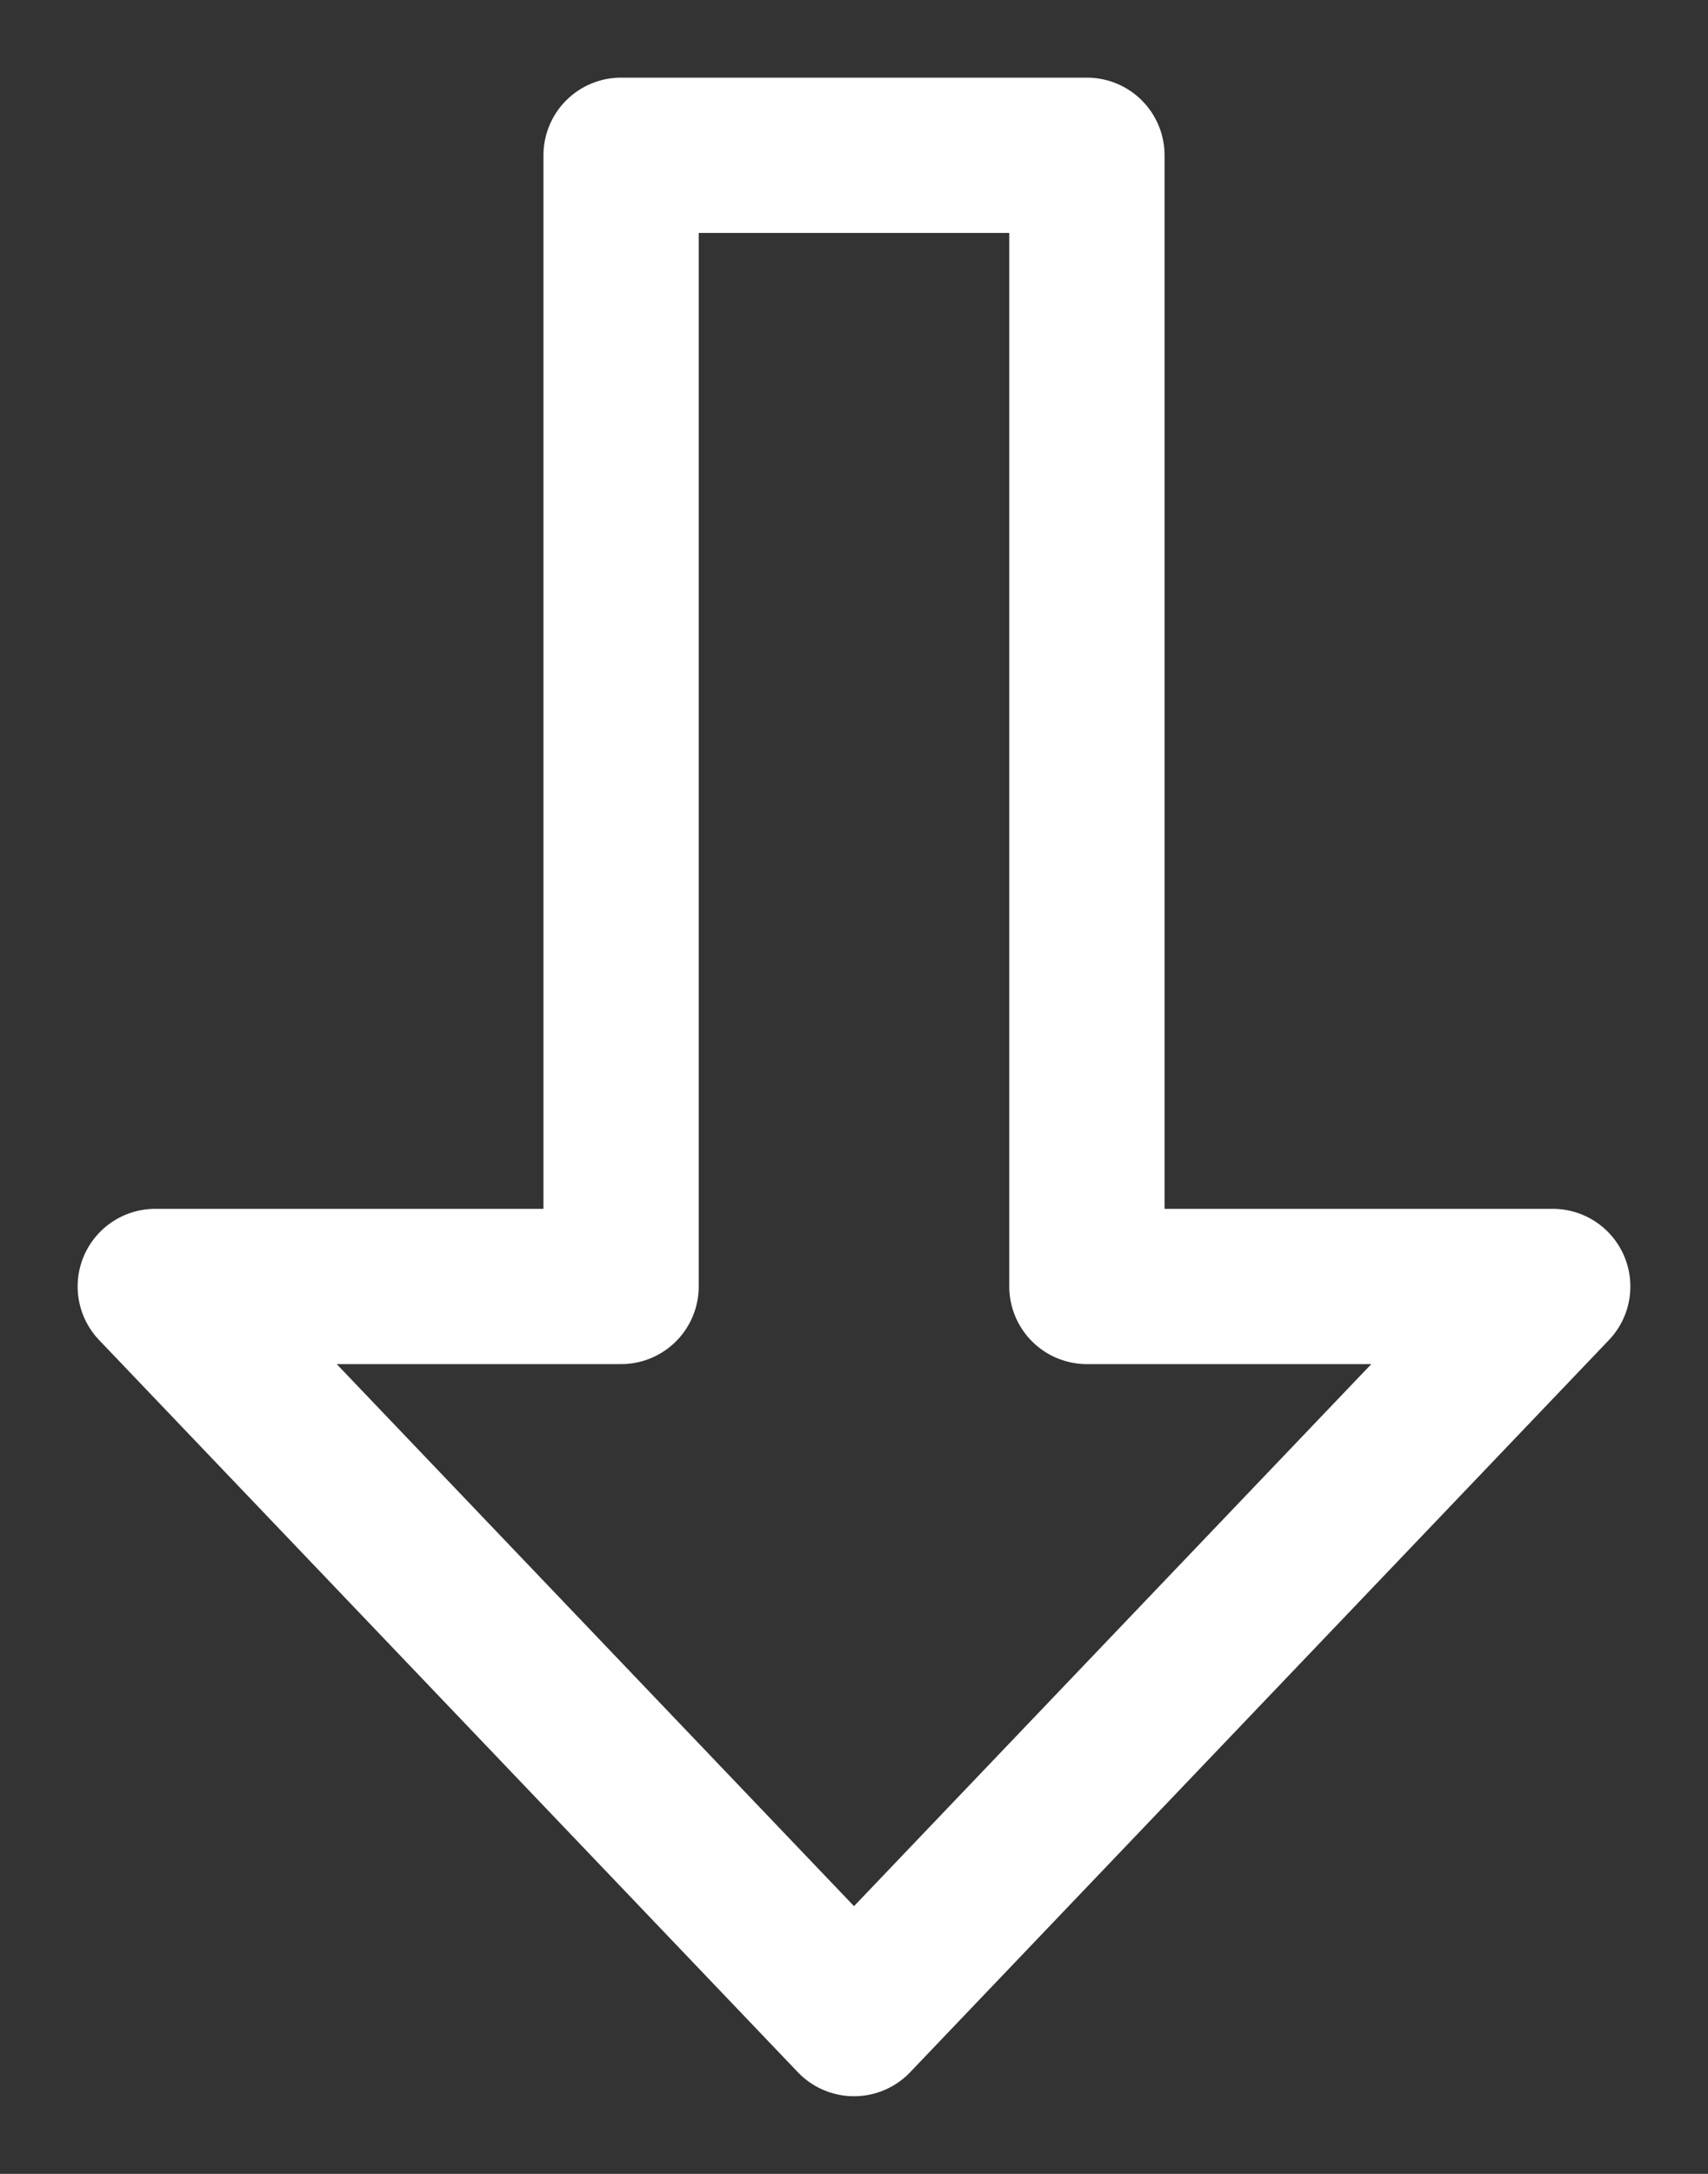 <svg width="11" height="14" viewBox="0 0 11 14" fill="none" xmlns="http://www.w3.org/2000/svg">
<rect x="0" y="0" width="11" height="14" fill="#333333" stroke="none"/>
<path d="M4 1H7V8.285H10L5.5 13L1 8.285H4V1Z" stroke="white" stroke-linecap="round" stroke-linejoin="round"/>
</svg>
